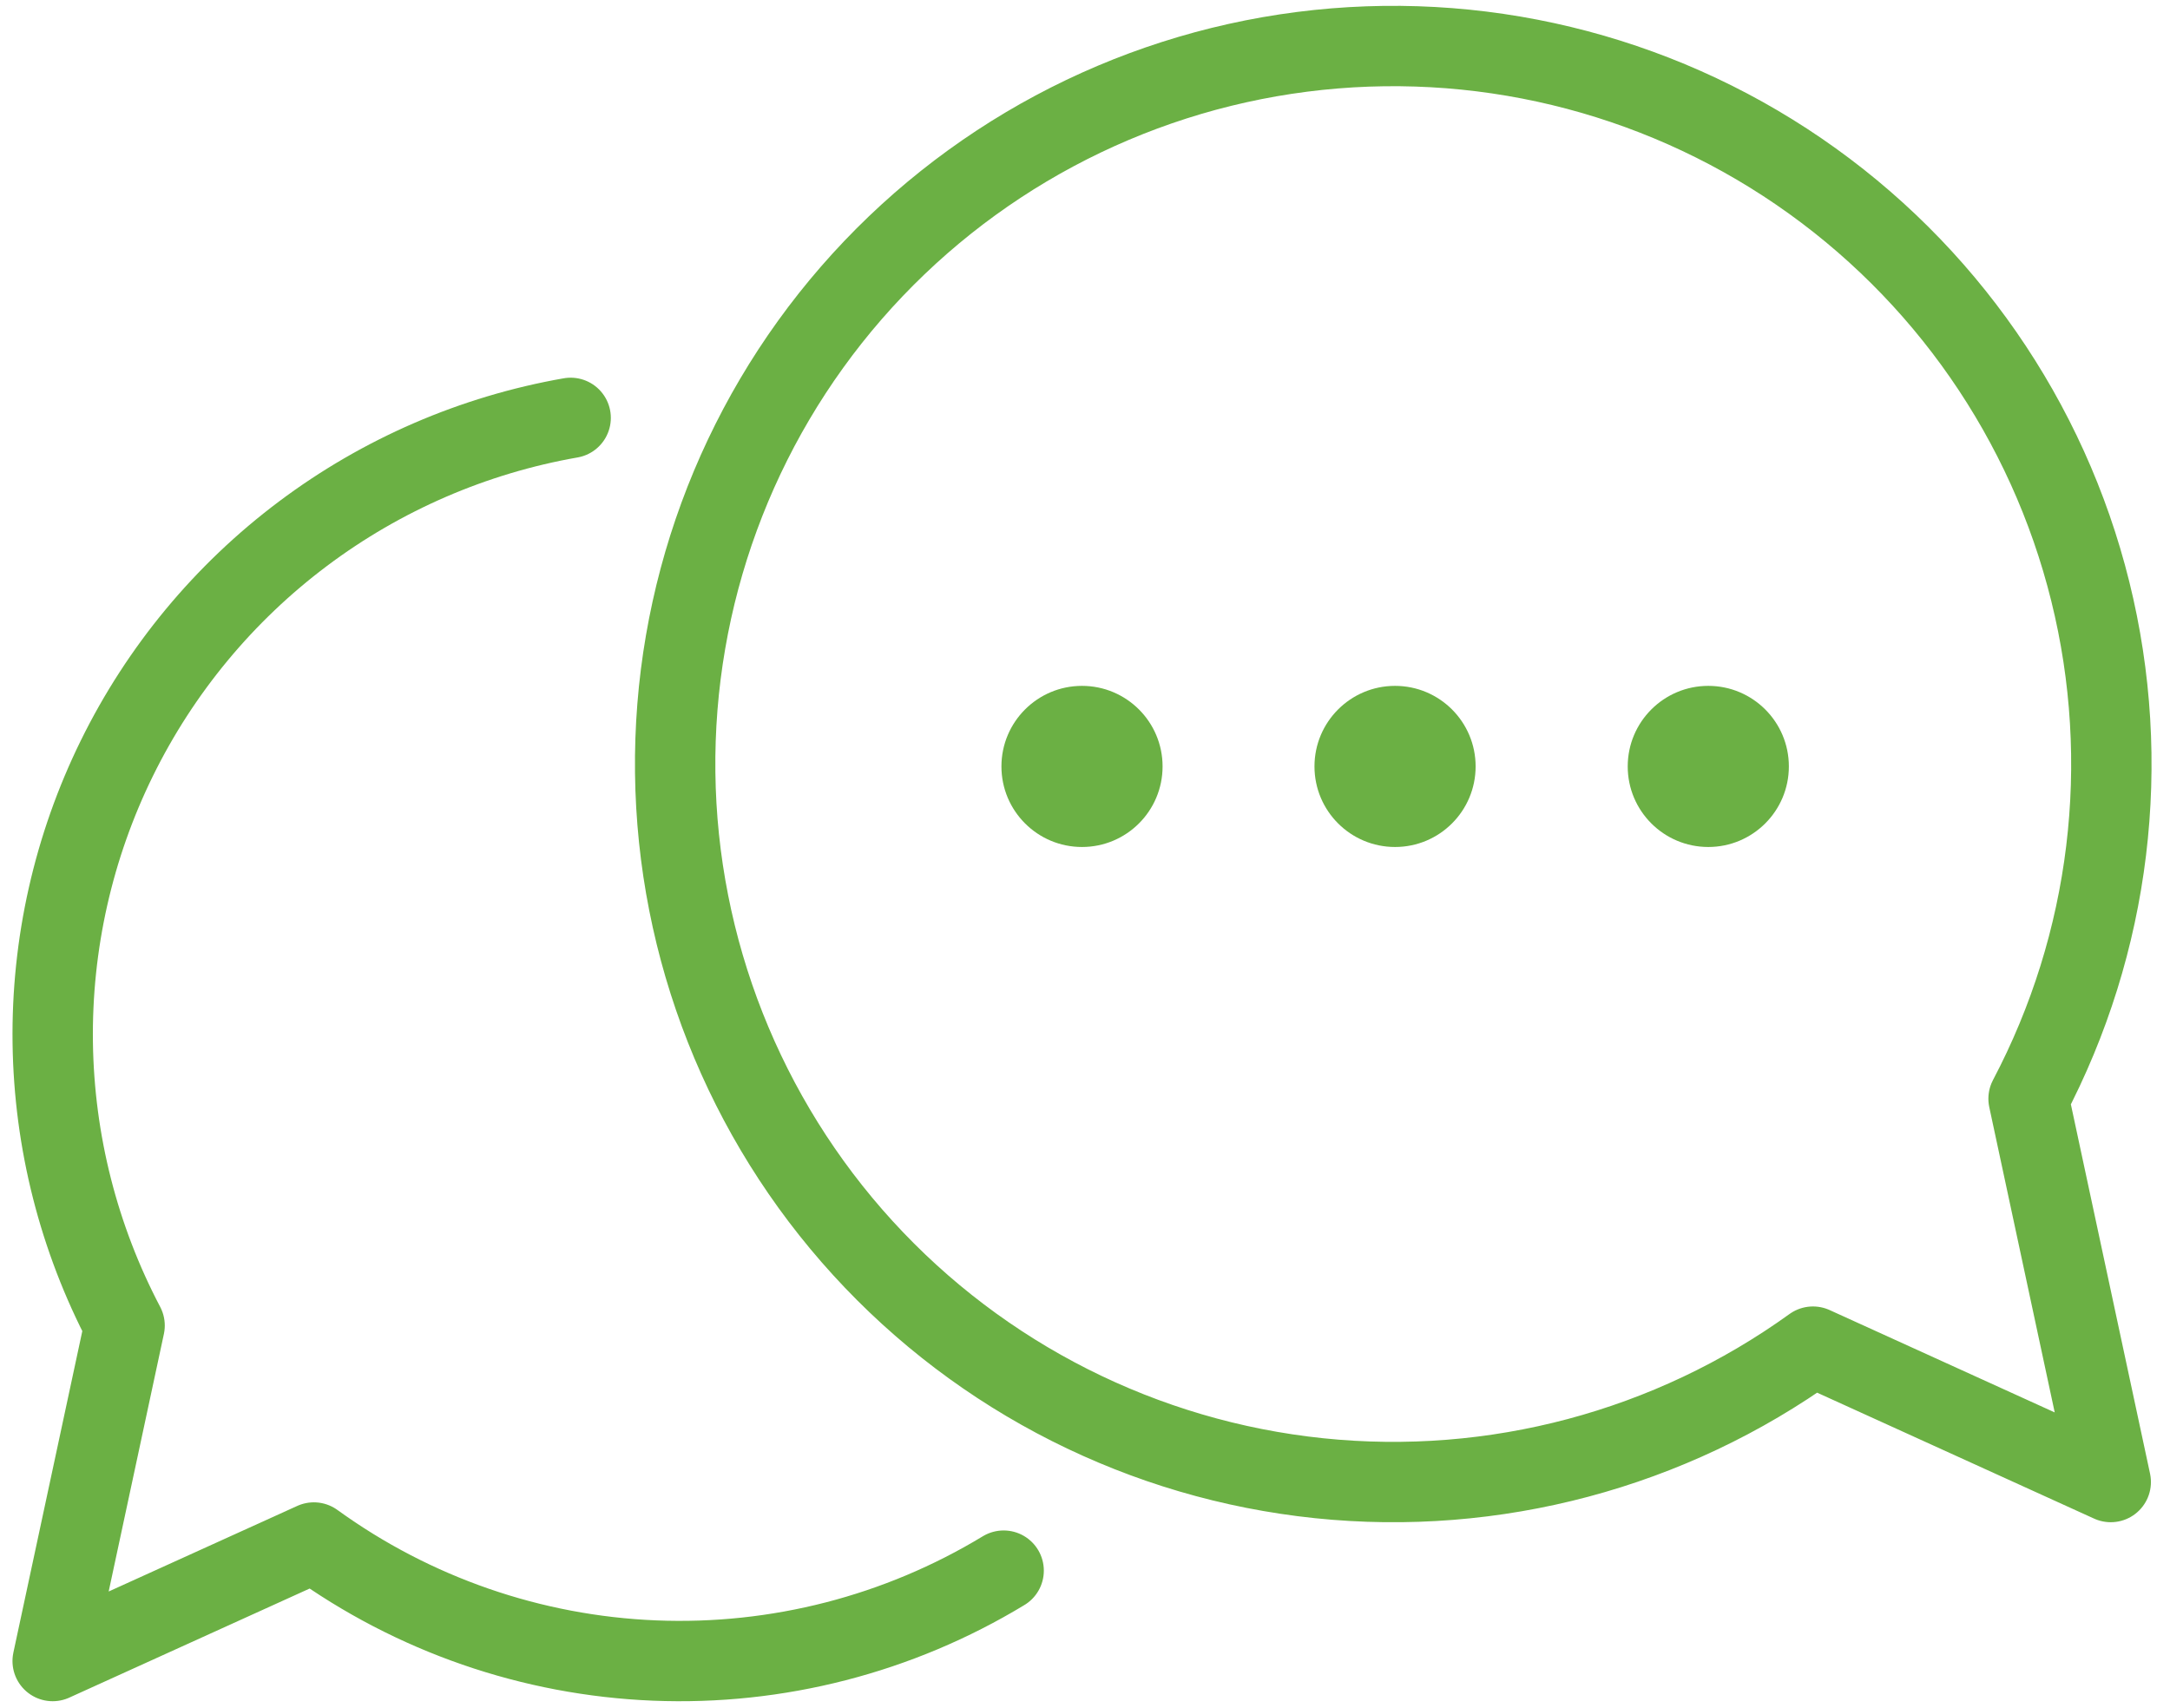 <svg width="108" height="85" viewBox="0 0 108 85" fill="none" xmlns="http://www.w3.org/2000/svg">
<path d="M69.431 42.16C71.646 42.16 73.441 40.365 73.441 38.15C73.441 35.935 71.646 34.14 69.431 34.14C67.216 34.14 65.421 35.935 65.421 38.15C65.421 40.365 67.216 42.16 69.431 42.16Z" fill="#6BB044"/>
<path d="M53.851 42.16C56.065 42.16 57.861 40.365 57.861 38.15C57.861 35.935 56.065 34.14 53.851 34.14C51.636 34.14 49.841 35.935 49.841 38.15C49.841 40.365 51.636 42.16 53.851 42.16Z" fill="#6BB044"/>
<path d="M85.021 42.16C87.235 42.16 89.031 40.365 89.031 38.15C89.031 35.935 87.235 34.14 85.021 34.14C82.806 34.14 81.011 35.935 81.011 38.15C81.011 40.365 82.806 42.16 85.021 42.16Z" fill="#6BB044"/>
<path d="M100.961 54.69C105.048 46.934 106.141 37.947 104.033 29.438C101.926 20.929 96.765 13.492 89.531 8.54C82.298 3.587 73.497 1.467 64.801 2.58C56.106 3.694 48.124 7.964 42.371 14.579C36.62 21.195 33.499 29.693 33.604 38.459C33.709 47.224 37.032 55.645 42.941 62.121C48.849 68.596 56.932 72.674 65.651 73.58C74.371 74.485 83.118 72.154 90.231 67.03L105.051 73.77L100.961 54.69Z" stroke="#6BB044" stroke-width="4" stroke-linejoin="round"/>
<path d="M49.951 78.18C44.725 81.348 38.681 82.904 32.575 82.655C26.469 82.406 20.572 80.363 15.621 76.78L2.621 82.68L6.201 65.98C3.918 61.637 2.692 56.816 2.625 51.909C2.558 47.003 3.651 42.15 5.815 37.746C7.979 33.342 11.153 29.512 15.078 26.567C19.003 23.622 23.568 21.646 28.401 20.8" stroke="#6BB044" stroke-width="4" stroke-linecap="round" stroke-linejoin="round"/>
</svg>
